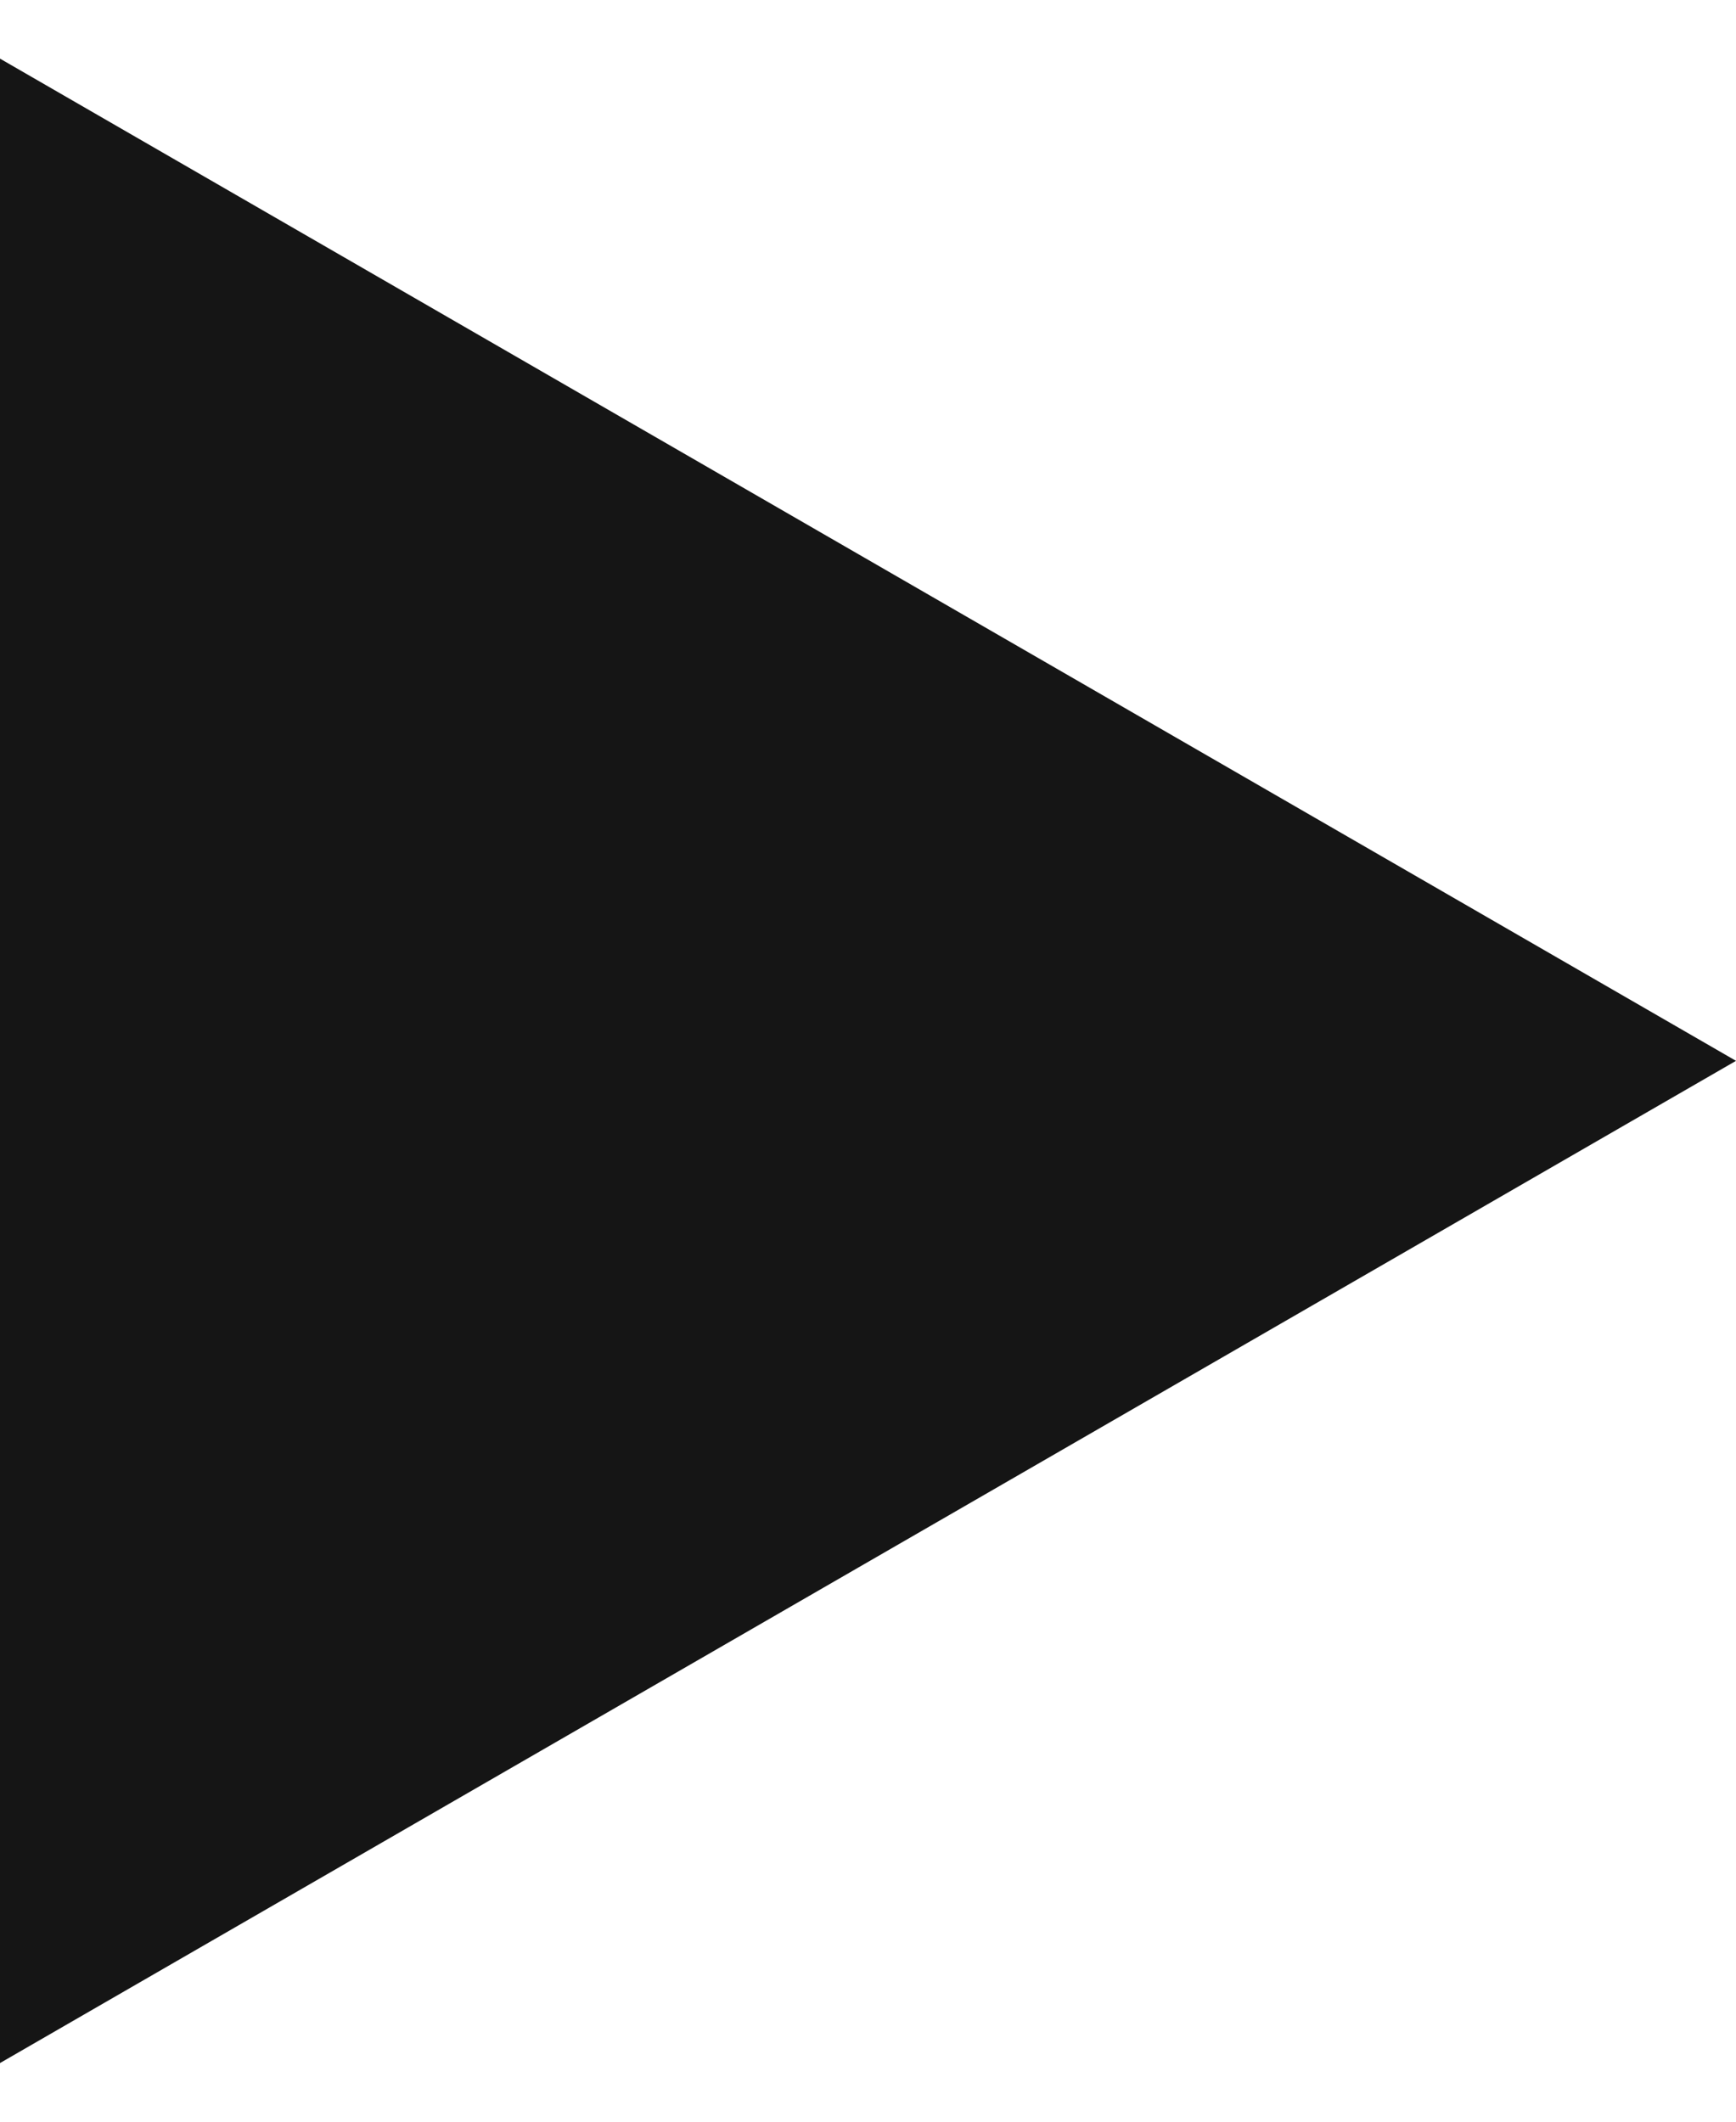 <?xml version="1.0" encoding="UTF-8"?> <svg xmlns="http://www.w3.org/2000/svg" width="18" height="22" viewBox="0 0 18 22" fill="none"> <path d="M18 11L-9.78799e-07 21.392L-7.02746e-08 0.608L18 11Z" fill="#151515"></path> </svg> 
